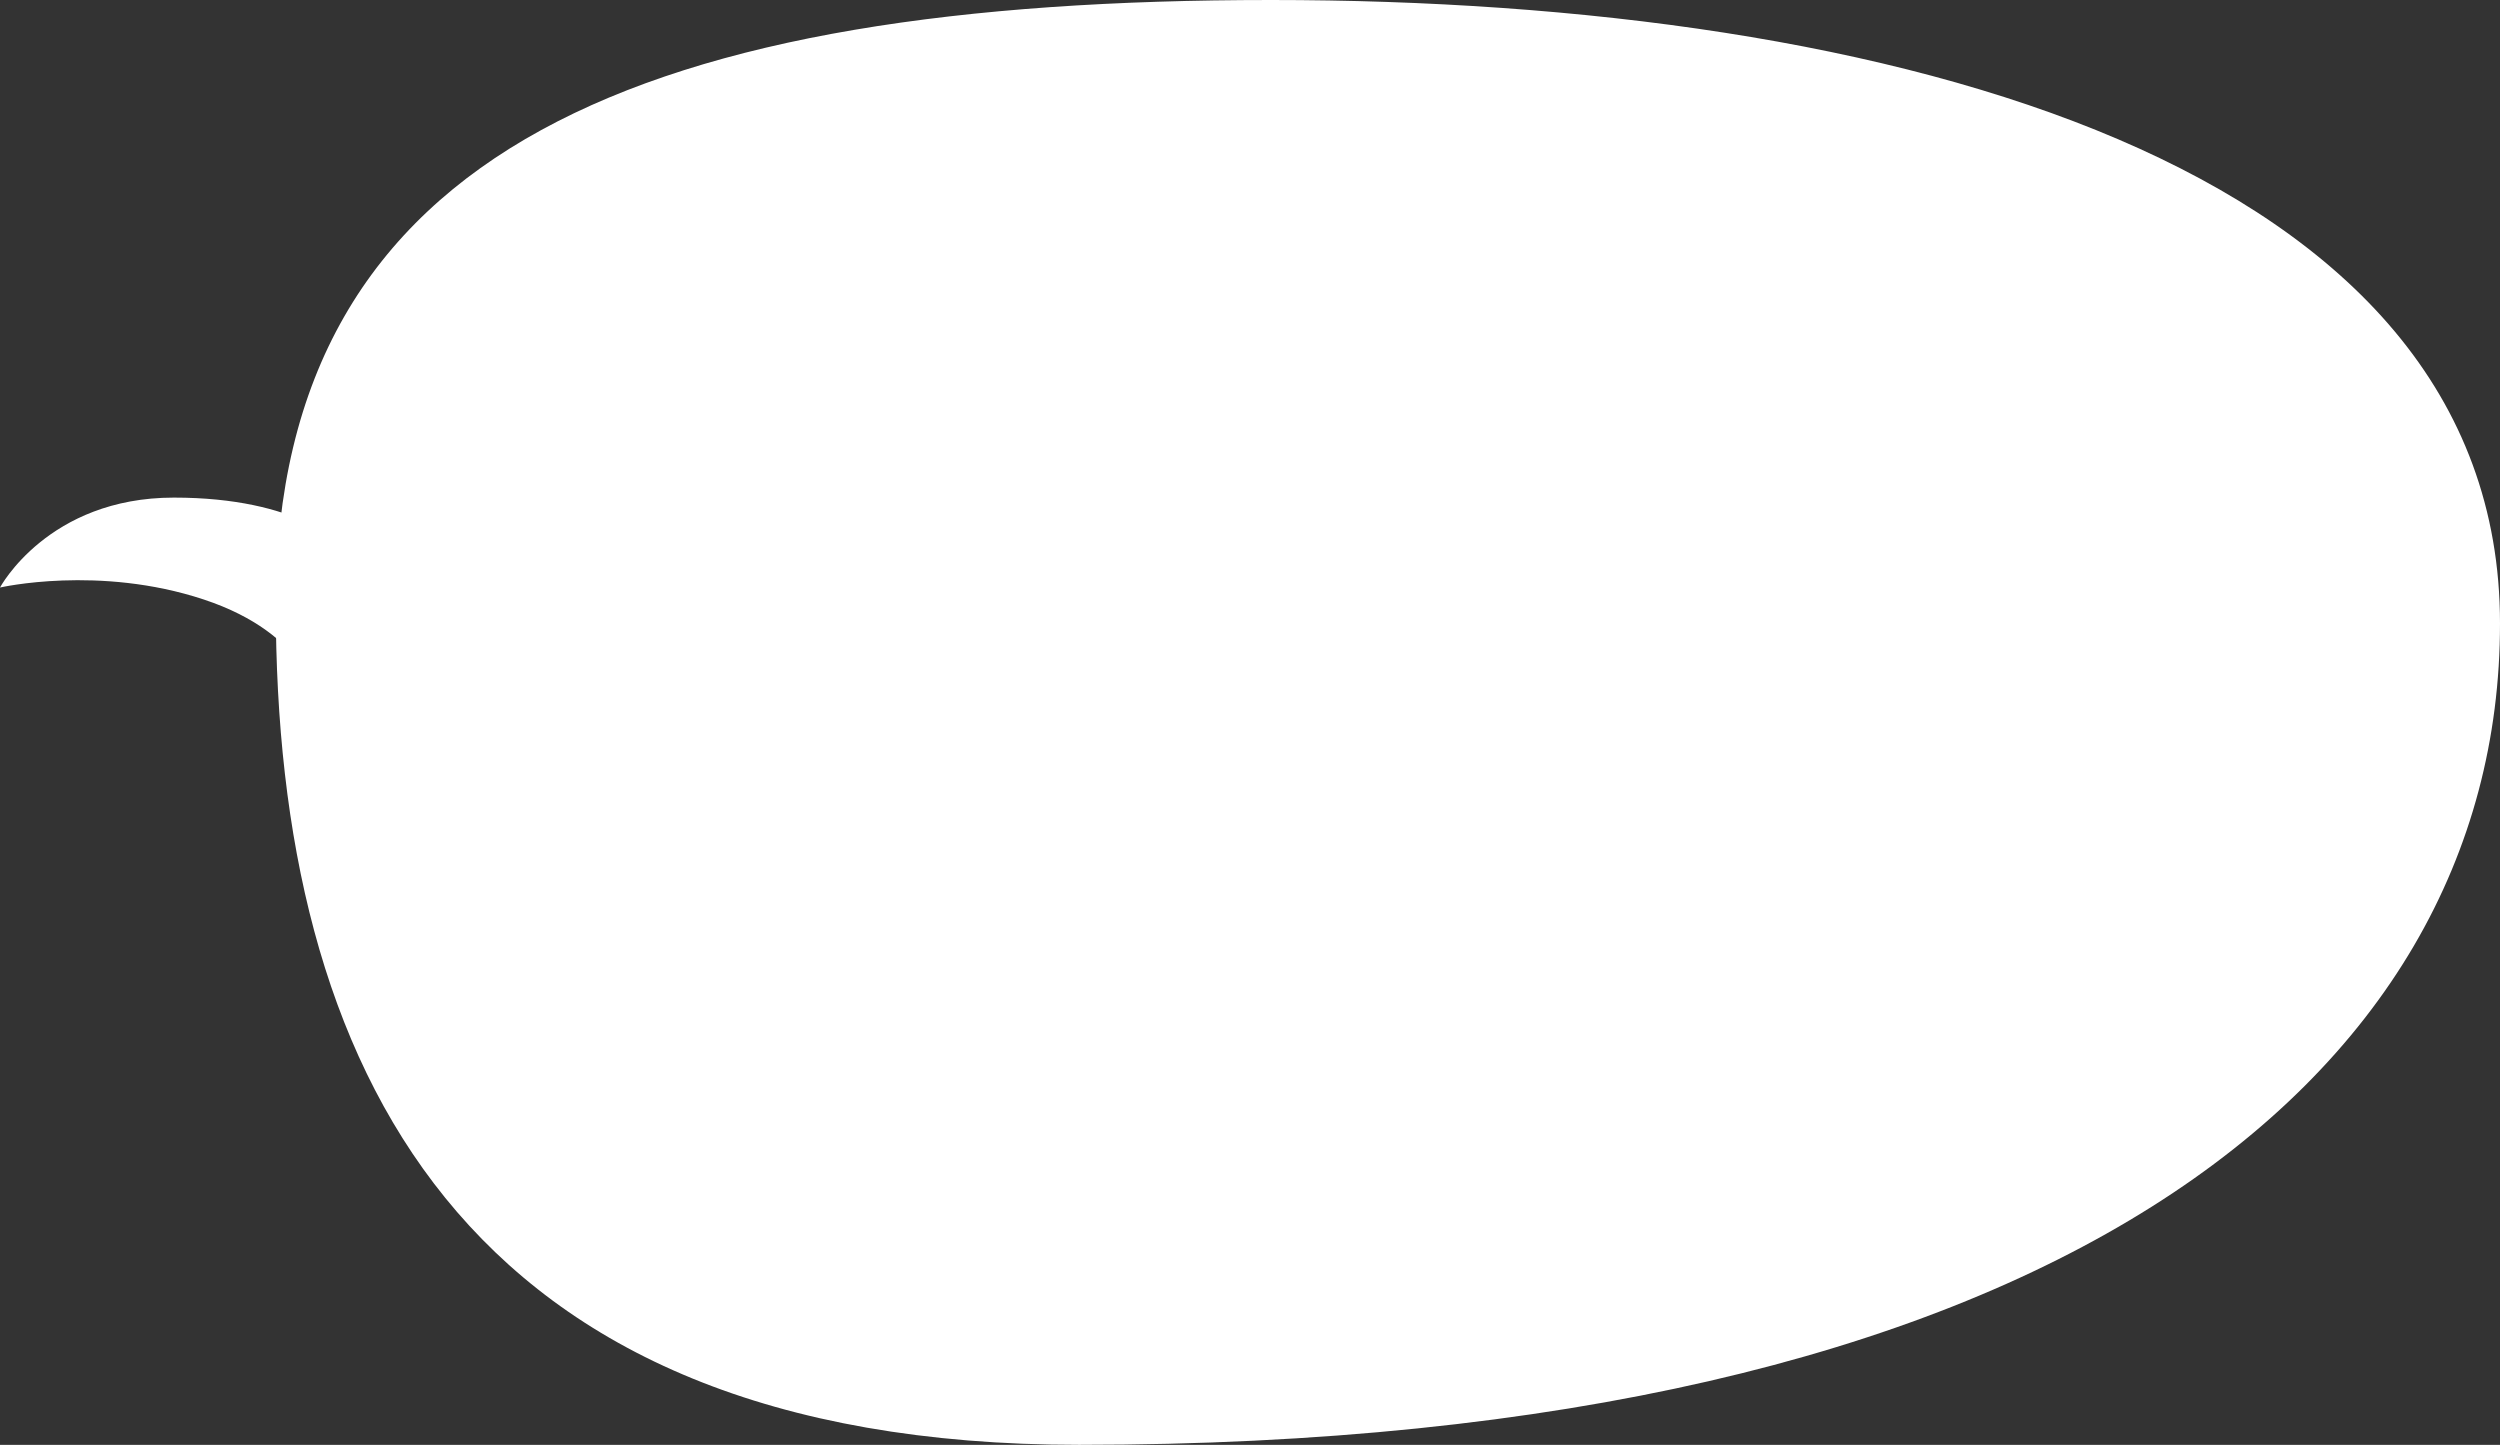 <?xml version="1.0" encoding="UTF-8"?> <!-- Generator: Adobe Illustrator 26.5.0, SVG Export Plug-In . SVG Version: 6.00 Build 0) --> <svg xmlns="http://www.w3.org/2000/svg" xmlns:xlink="http://www.w3.org/1999/xlink" id="Layer_1" x="0px" y="0px" viewBox="0 0 417 241" style="enable-background:new 0 0 417 241;" xml:space="preserve"><rect x="0" y="0" width="417" height="241" fill="#333333" stroke="none"/> <style type="text/css"> .st0{fill:#FFFFFF;} </style> <g> <path class="st0" d="M417,104c0,76.8-76,137-237,137C76.7,241,46,177.8,46,101S108.7,0,212,0S417,27.2,417,104z"></path> <path class="st0" d="M57,91c0,0-7-8-28-8S0,98,0,98s16.5-3.8,34,2s19,17,19,17"></path> </g> </svg> 